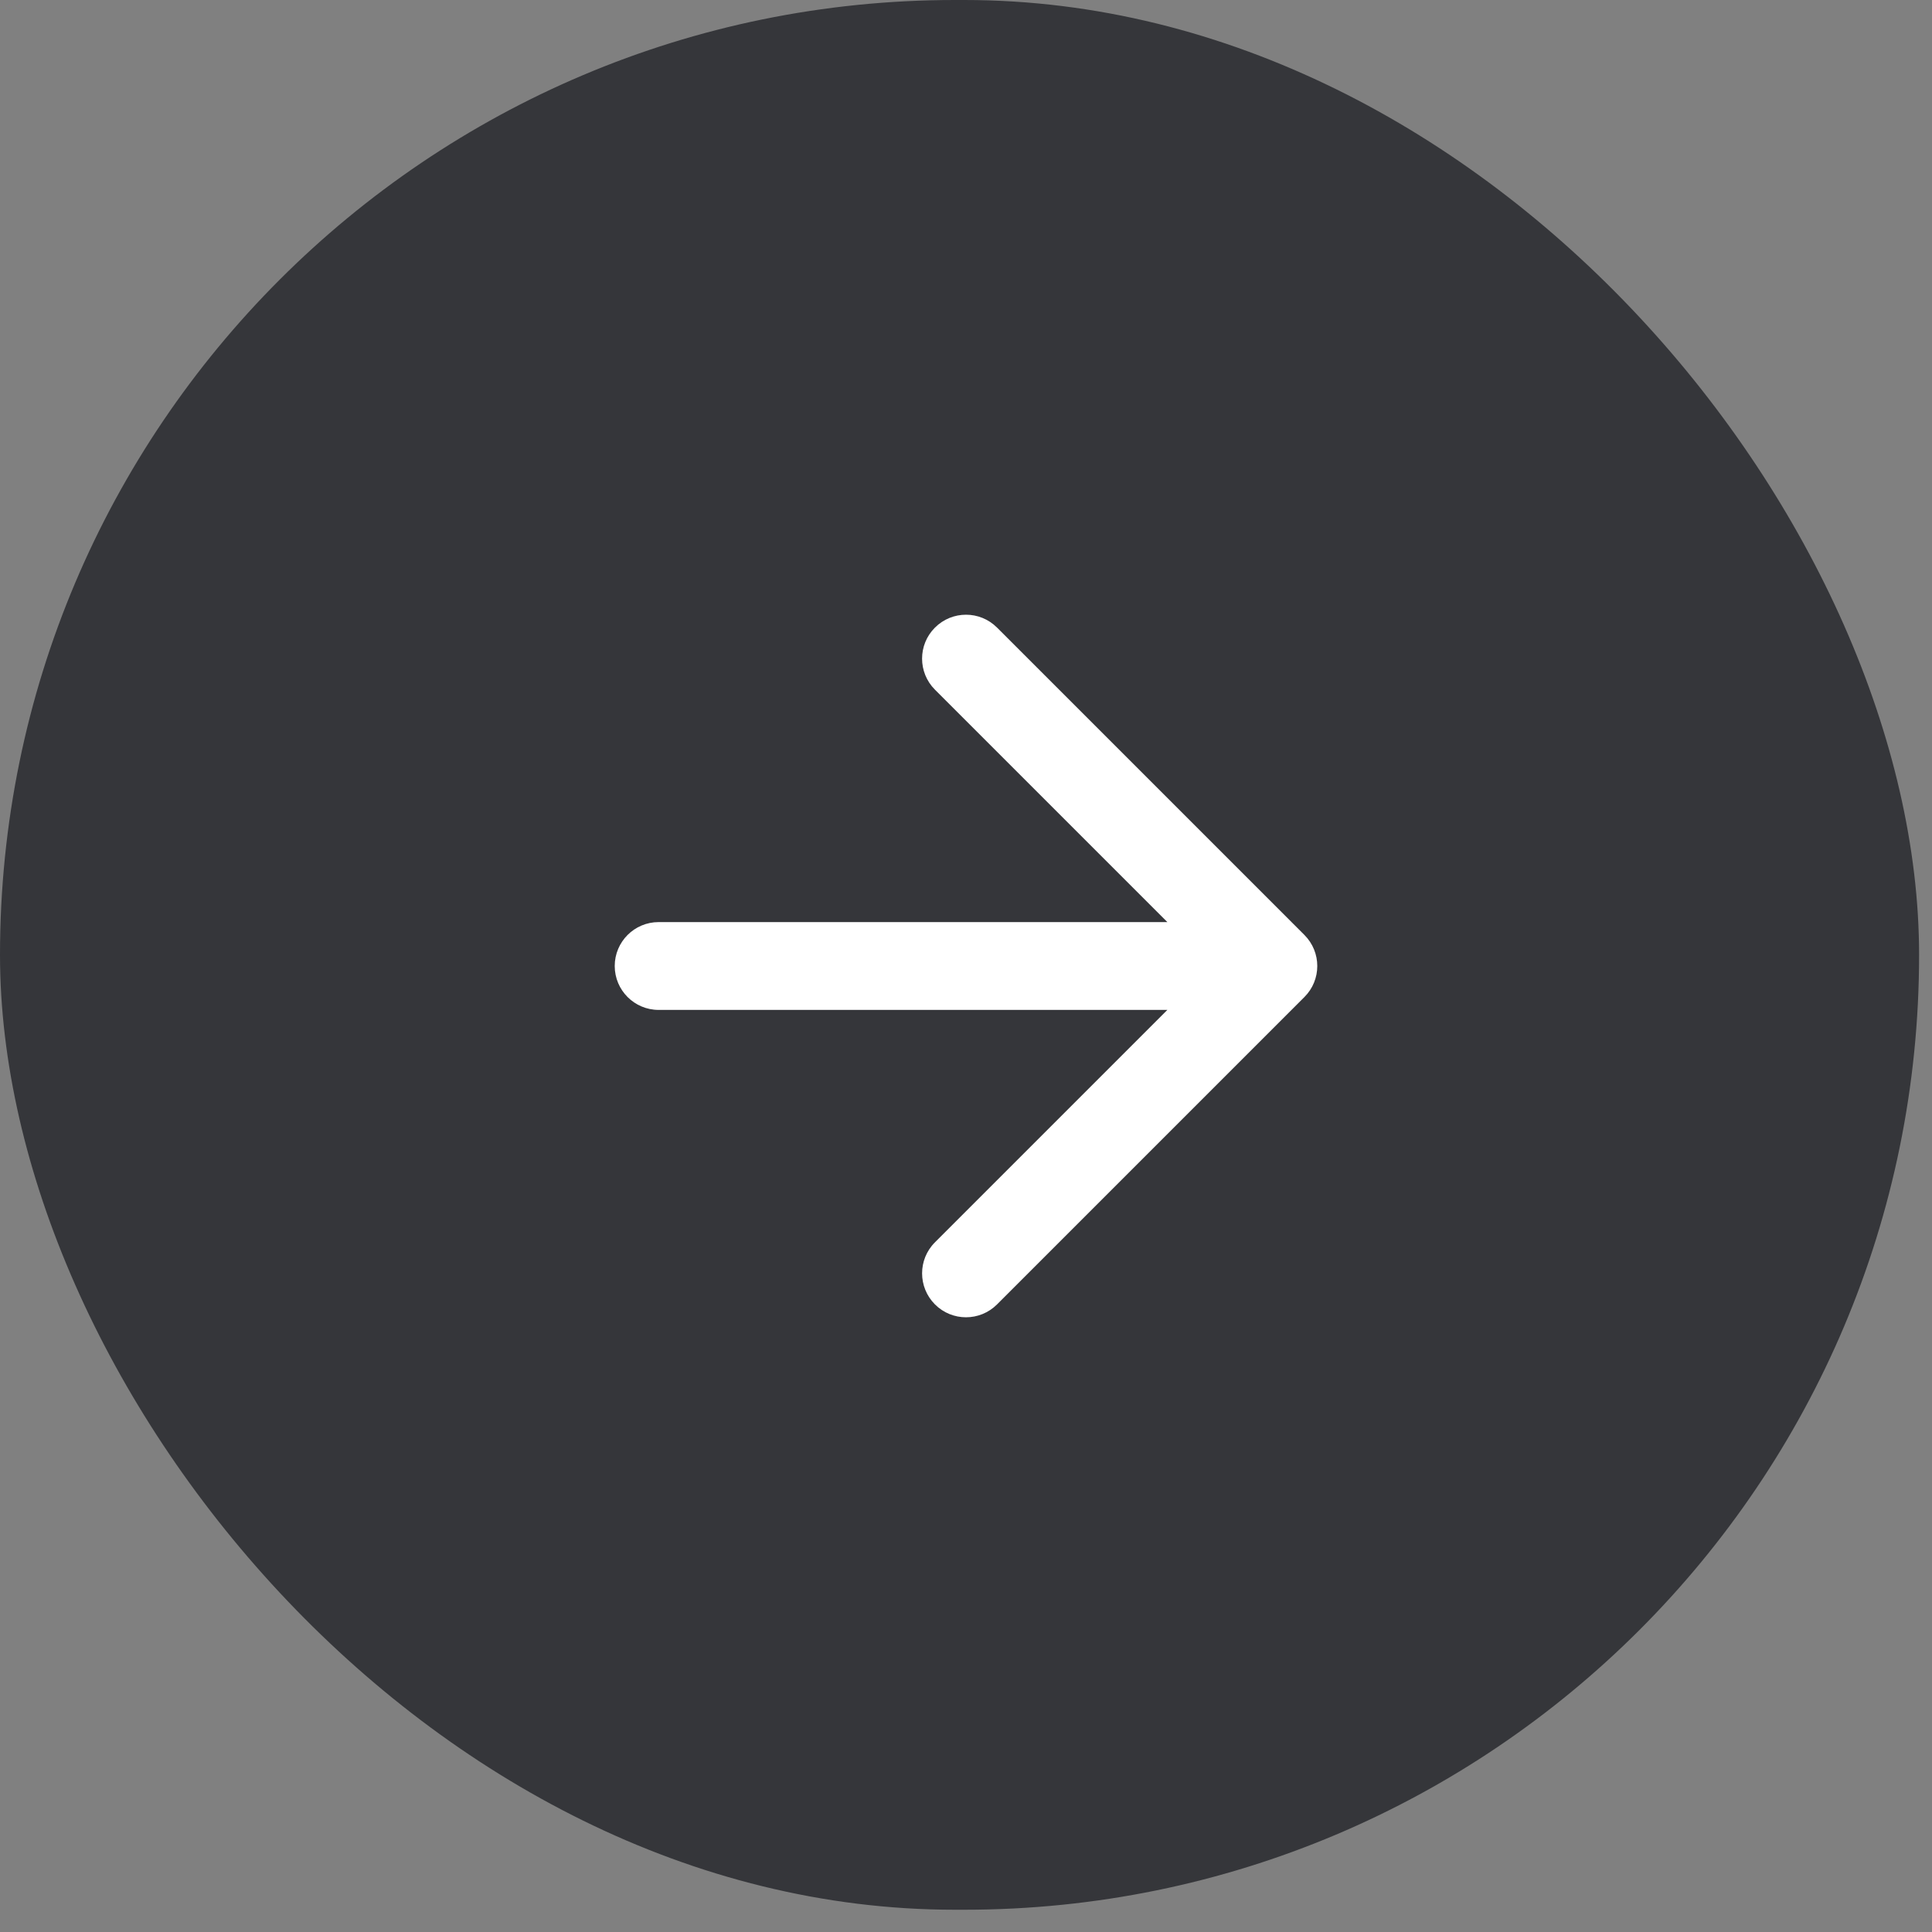 <svg fill="none" height="44" viewBox="0 0 44 44" width="44" xmlns="http://www.w3.org/2000/svg"><rect x="0" y="0" width="44" height="44" fill="#808080" stroke="none"/><rect fill="#35363a" height="43.493" rx="21.747" width="43.706"/><path clip-rule="evenodd" d="m21.293 14.293c.391-.391 1.024-.391 1.414 0l7 7c.391.391.391 1.024 0 1.414l-7 7c-.391.391-1.024.391-1.414 0s-.391-1.024 0-1.414l5.293-5.293h-11.586c-.552 0-1-.448-1-1s.448-1 1-1h11.586l-5.293-5.293c-.391-.391-.391-1.024 0-1.414z" fill="#fff" fill-rule="evenodd"/></svg>